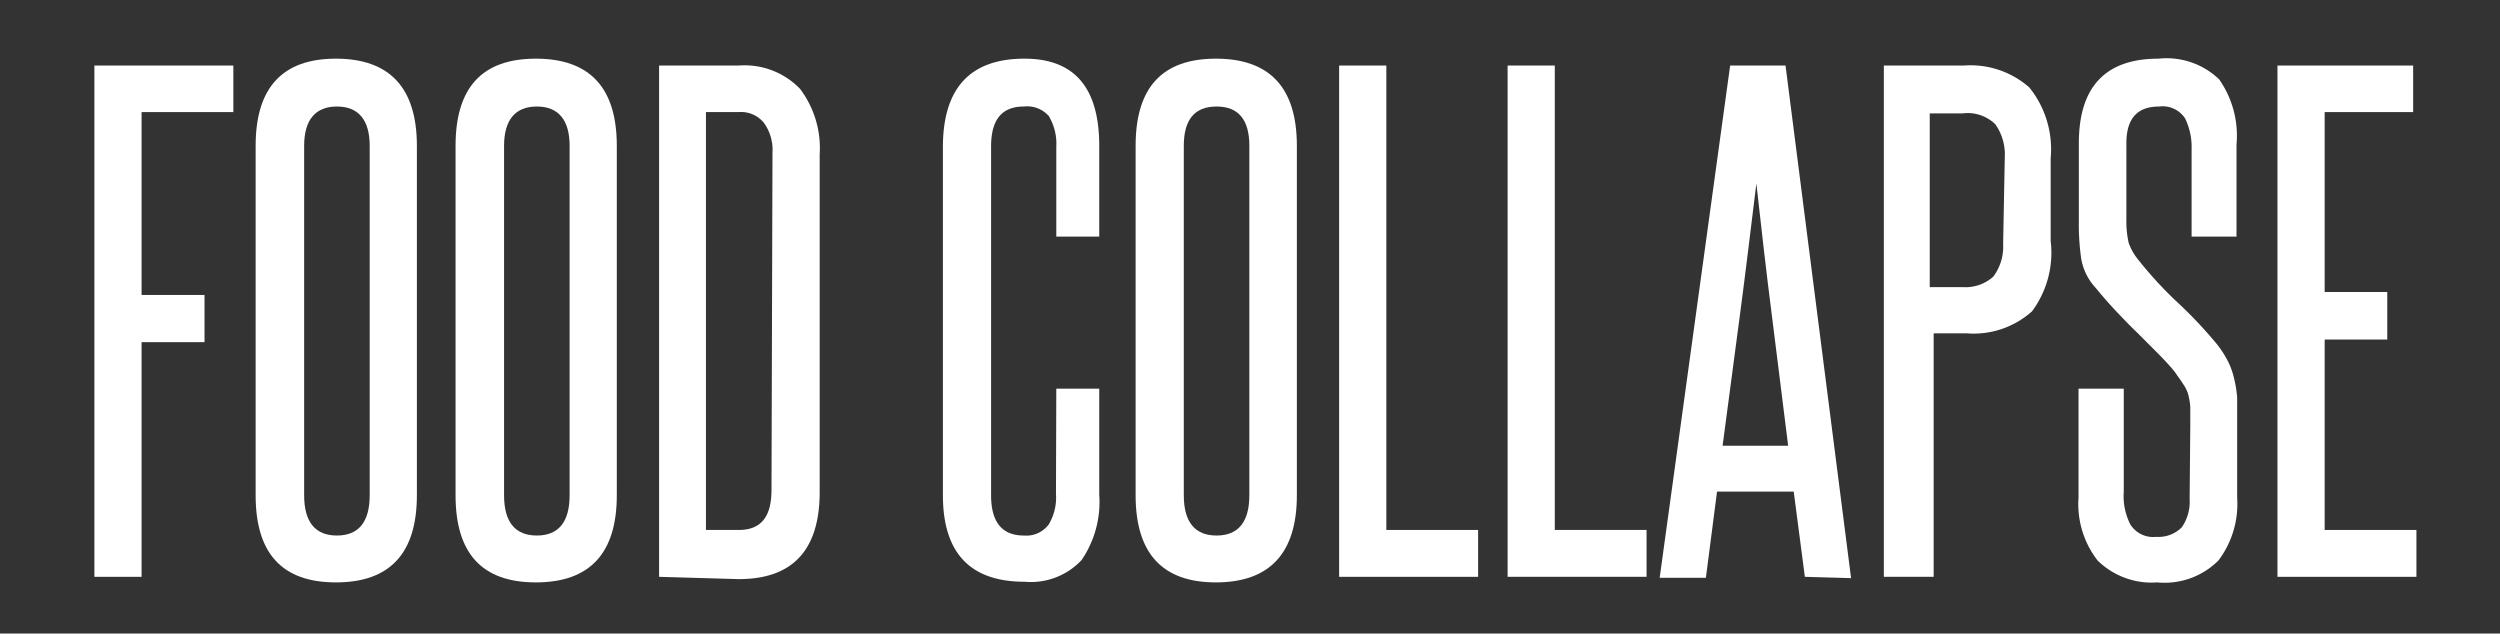 <svg id="Layer_1" data-name="Layer 1" xmlns="http://www.w3.org/2000/svg" viewBox="0 0 76.28 19.33"><rect x="0" y="0" width="76.28" height="19.33" fill="#333333" stroke="none"/><defs><style>.cls-1{fill:#fff;}</style></defs><title>FOODCOLLAPSEv</title><path class="cls-1" d="M2.88,17.6V2H7.12V3.42H4.32V9H6.24v1.44H4.32V17.6Z"/><path class="cls-1" d="M7.8,4.45c0-1.78.82-2.66,2.45-2.66s2.47.88,2.47,2.66V15.11c0,1.77-.82,2.66-2.47,2.66S7.8,16.88,7.8,15.11Zm3.48,0c0-.8-.35-1.2-1-1.2s-1,.4-1,1.2V15.11c0,.82.34,1.23,1,1.23s1-.41,1-1.23Z"/><path class="cls-1" d="M13.9,4.45c0-1.78.81-2.66,2.45-2.66s2.47.88,2.47,2.66V15.11c0,1.77-.82,2.66-2.47,2.66s-2.45-.89-2.45-2.66Zm3.48,0c0-.8-.35-1.2-1-1.2s-1,.4-1,1.2V15.11c0,.82.34,1.23,1,1.23s1-.41,1-1.23Z"/><path class="cls-1" d="M20.11,17.6V2h2.43a2.35,2.35,0,0,1,1.87.71,3,3,0,0,1,.6,2v10.3c0,1.77-.82,2.66-2.47,2.66ZM23.57,4.66a1.41,1.41,0,0,0-.26-.91.9.9,0,0,0-.77-.33h-1V16.17h1c.69,0,1-.41,1-1.23Z"/><path class="cls-1" d="M32.23,11.86h1.31v3.23a3.14,3.14,0,0,1-.54,2,2.12,2.12,0,0,1-1.74.66q-2.49,0-2.49-2.64V4.49q0-2.7,2.49-2.7c1.52,0,2.28.88,2.28,2.66V7.22H32.23V4.47A1.64,1.64,0,0,0,32,3.54a.88.88,0,0,0-.76-.29c-.68,0-1,.41-1,1.22V15.11q0,1.23,1,1.23A.85.85,0,0,0,32,16a1.6,1.6,0,0,0,.22-.93Z"/><path class="cls-1" d="M34.65,4.45c0-1.78.81-2.66,2.45-2.66s2.47.88,2.47,2.66V15.11c0,1.77-.83,2.66-2.47,2.66s-2.45-.89-2.45-2.66Zm3.47,0q0-1.2-1-1.2c-.67,0-1,.4-1,1.2V15.11c0,.82.34,1.23,1,1.23s1-.41,1-1.23Z"/><path class="cls-1" d="M40.86,17.6V2H42.3V16.17h2.8V17.6Z"/><path class="cls-1" d="M46,17.6V2h1.44V16.17h2.8V17.6Z"/><path class="cls-1" d="M55.07,17.6,54.73,15H52.39l-.34,2.63H50.64L52.79,2h1.69l2,15.64Zm-.51-4c-.17-1.34-.33-2.67-.5-4s-.32-2.65-.47-4c-.17,1.38-.33,2.72-.5,4s-.35,2.64-.53,4Z"/><path class="cls-1" d="M57.48,17.6V2h2.44a2.71,2.71,0,0,1,2,.67,3,3,0,0,1,.65,2.16V7.35A3,3,0,0,1,62,9.5a2.67,2.67,0,0,1-2,.67h-1V17.6ZM61.17,4.79a1.59,1.59,0,0,0-.29-1,1.21,1.21,0,0,0-1-.33h-1V8.76h1a1.27,1.27,0,0,0,.94-.32,1.53,1.53,0,0,0,.3-1Z"/><path class="cls-1" d="M66.83,13c0-.24,0-.44,0-.59a2.21,2.21,0,0,0-.07-.4,1.14,1.14,0,0,0-.16-.31c-.06-.1-.14-.2-.22-.32s-.38-.44-.57-.63l-.59-.59c-.21-.2-.41-.41-.62-.63s-.43-.47-.66-.75a1.73,1.73,0,0,1-.44-.9,7.33,7.33,0,0,1-.07-1.13V4.37q0-2.58,2.43-2.58a2.32,2.32,0,0,1,1.85.63,3,3,0,0,1,.53,2V7.22H66.87V4.56a2,2,0,0,0-.2-.95.82.82,0,0,0-.79-.36c-.67,0-1,.37-1,1.12V6.69a3,3,0,0,0,.07.72,1.71,1.71,0,0,0,.28.5,12.09,12.09,0,0,0,1.16,1.27,13.52,13.52,0,0,1,1.21,1.27,3,3,0,0,1,.34.5,2.25,2.25,0,0,1,.21.53,3.69,3.69,0,0,1,.11.64c0,.24,0,.52,0,.82v2.24a2.86,2.86,0,0,1-.57,1.92,2.32,2.32,0,0,1-1.87.67A2.35,2.35,0,0,1,64,17.1a2.81,2.81,0,0,1-.58-1.92V11.86H64.8V15A1.91,1.91,0,0,0,65,16a.82.82,0,0,0,.79.38,1,1,0,0,0,.78-.29,1.37,1.37,0,0,0,.24-.87Z"/><path class="cls-1" d="M69.49,17.6V2h4.14V3.42h-2.7V8.91h1.91v1.45H70.93v5.81h2.8V17.6Z"/></svg>